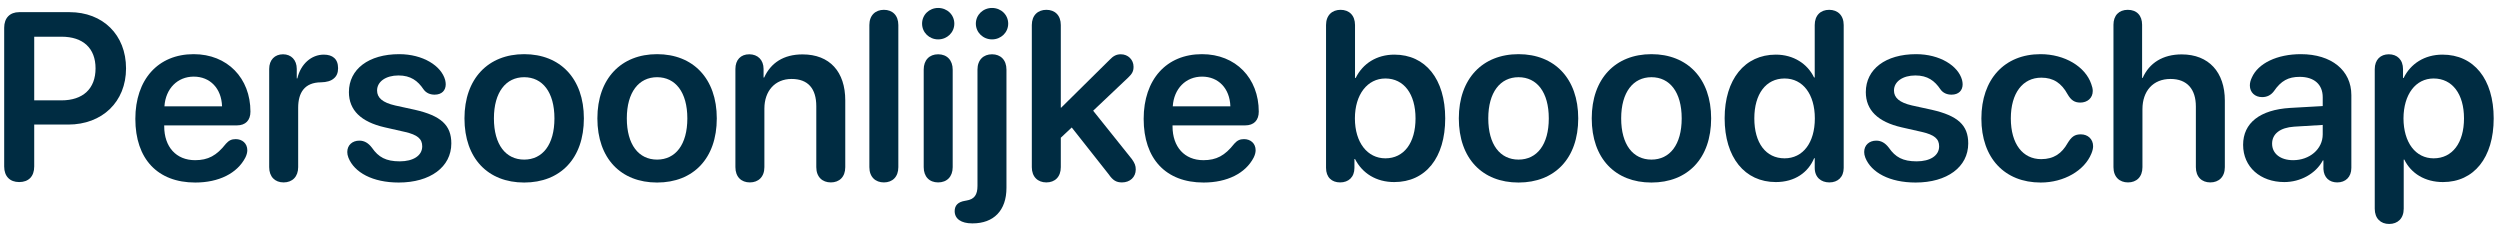 <svg width="236" height="22" viewBox="0 0 236 22" fill="none" xmlns="http://www.w3.org/2000/svg">
<path d="M225.538 21.142C224.736 21.142 224.176 20.625 224.176 19.703V6.53C224.176 5.629 224.725 5.124 225.505 5.124C226.285 5.124 226.845 5.629 226.845 6.53V7.365H226.9C227.56 6.014 228.878 5.157 230.57 5.157C233.525 5.157 235.404 7.453 235.404 11.177C235.404 14.891 233.536 17.187 230.614 17.187C228.922 17.187 227.604 16.374 226.966 15.066H226.911V19.703C226.911 20.625 226.34 21.142 225.538 21.142ZM229.735 14.946C231.504 14.946 232.602 13.484 232.602 11.177C232.602 8.881 231.504 7.409 229.735 7.409C228.032 7.409 226.9 8.914 226.889 11.177C226.9 13.462 228.032 14.946 229.735 14.946Z" fill="#002C42"/>
<path d="M215.639 17.187C213.387 17.187 211.75 15.77 211.75 13.671C211.75 11.606 213.343 10.364 216.178 10.188L219.265 10.013V9.178C219.265 7.958 218.441 7.255 217.09 7.255C216.024 7.255 215.332 7.618 214.651 8.617C214.365 8.991 214.002 9.167 213.541 9.167C212.871 9.167 212.387 8.727 212.387 8.068C212.387 7.815 212.453 7.574 212.574 7.321C213.167 5.97 214.969 5.113 217.199 5.113C220.089 5.113 221.968 6.64 221.968 8.98V15.846C221.968 16.725 221.407 17.22 220.638 17.22C219.891 17.22 219.375 16.769 219.331 15.956V15.143H219.276C218.606 16.407 217.145 17.187 215.639 17.187ZM216.474 15.121C218.012 15.121 219.265 14.089 219.265 12.682V11.793L216.562 11.957C215.244 12.045 214.486 12.638 214.486 13.561C214.486 14.517 215.288 15.121 216.474 15.121Z" fill="#002C42"/>
<path d="M200.885 17.22C200.083 17.22 199.511 16.703 199.511 15.78V2.333C199.511 1.465 200.028 0.927 200.863 0.927C201.709 0.927 202.214 1.465 202.214 2.333V7.354H202.269C202.895 5.937 204.181 5.135 205.949 5.135C208.52 5.135 210.025 6.827 210.025 9.496V15.78C210.025 16.703 209.454 17.22 208.652 17.22C207.85 17.22 207.29 16.703 207.29 15.78V10.057C207.29 8.431 206.477 7.453 204.895 7.453C203.247 7.453 202.247 8.595 202.247 10.309V15.78C202.247 16.703 201.687 17.22 200.885 17.22Z" fill="#002C42"/>
<path d="M192.645 17.231C189.239 17.231 187.042 14.924 187.042 11.188C187.042 7.475 189.228 5.113 192.623 5.113C194.908 5.113 196.853 6.288 197.413 7.925C197.501 8.156 197.556 8.387 197.556 8.584C197.556 9.266 197.04 9.683 196.38 9.683C195.831 9.683 195.501 9.452 195.183 8.903C194.601 7.837 193.832 7.332 192.7 7.332C190.942 7.332 189.822 8.793 189.822 11.177C189.822 13.594 190.953 15.023 192.689 15.023C193.897 15.023 194.645 14.462 195.172 13.528C195.545 12.913 195.842 12.682 196.435 12.682C197.083 12.682 197.589 13.122 197.589 13.803C197.589 14.012 197.534 14.242 197.424 14.506C196.776 16.099 194.842 17.231 192.645 17.231Z" fill="#002C42"/>
<path d="M180.835 17.231C178.374 17.231 176.649 16.286 176.089 14.891C176.012 14.693 175.979 14.517 175.979 14.352C175.979 13.693 176.462 13.276 177.121 13.276C177.572 13.276 177.956 13.484 178.308 13.946C178.923 14.836 179.626 15.231 180.934 15.231C182.208 15.231 183.054 14.693 183.054 13.814C183.054 13.111 182.615 12.726 181.417 12.452L179.527 12.023C177.253 11.507 176.133 10.386 176.133 8.694C176.133 6.53 178 5.113 180.879 5.113C183.12 5.113 184.856 6.211 185.218 7.552C185.251 7.695 185.273 7.826 185.273 7.958C185.273 8.53 184.911 8.936 184.219 8.936C183.823 8.936 183.427 8.793 183.175 8.431C182.636 7.629 181.966 7.123 180.813 7.123C179.615 7.123 178.791 7.706 178.791 8.541C178.791 9.222 179.297 9.683 180.505 9.958L182.362 10.364C184.823 10.925 185.801 11.815 185.801 13.539C185.801 15.77 183.801 17.231 180.835 17.231Z" fill="#002C42"/>
<path d="M167.64 17.187C164.707 17.187 162.806 14.869 162.806 11.166C162.806 7.486 164.707 5.157 167.64 5.157C169.31 5.157 170.628 6.025 171.244 7.31H171.31V2.366C171.31 1.443 171.87 0.927 172.672 0.927C173.474 0.927 174.045 1.443 174.045 2.366V15.846C174.045 16.725 173.485 17.22 172.694 17.22C171.903 17.22 171.31 16.736 171.31 15.846V14.935H171.255C170.694 16.275 169.442 17.187 167.64 17.187ZM168.464 14.946C170.189 14.946 171.321 13.484 171.321 11.177C171.321 8.892 170.189 7.409 168.464 7.409C166.706 7.409 165.608 8.87 165.608 11.177C165.608 13.495 166.695 14.946 168.464 14.946Z" fill="#002C42"/>
<path d="M155.896 17.231C152.479 17.231 150.26 14.957 150.26 11.177C150.26 7.42 152.501 5.113 155.896 5.113C159.291 5.113 161.532 7.409 161.532 11.177C161.532 14.957 159.312 17.231 155.896 17.231ZM155.896 15.066C157.632 15.066 158.752 13.66 158.752 11.177C158.752 8.705 157.632 7.288 155.896 7.288C154.171 7.288 153.039 8.705 153.039 11.177C153.039 13.66 154.16 15.066 155.896 15.066Z" fill="#002C42"/>
<path d="M143.349 17.231C139.933 17.231 137.713 14.957 137.713 11.177C137.713 7.42 139.955 5.113 143.349 5.113C146.744 5.113 148.985 7.409 148.985 11.177C148.985 14.957 146.766 17.231 143.349 17.231ZM143.349 15.066C145.085 15.066 146.206 13.66 146.206 11.177C146.206 8.705 145.085 7.288 143.349 7.288C141.625 7.288 140.493 8.705 140.493 11.177C140.493 13.66 141.614 15.066 143.349 15.066Z" fill="#002C42"/>
<path d="M126.507 17.22C125.716 17.22 125.178 16.736 125.178 15.846V2.366C125.178 1.443 125.749 0.927 126.551 0.927C127.353 0.927 127.914 1.443 127.914 2.366V7.354H127.979C128.65 5.992 129.968 5.157 131.627 5.157C134.56 5.157 136.428 7.453 136.428 11.177C136.428 14.902 134.571 17.187 131.616 17.187C129.913 17.187 128.606 16.363 127.914 15.011H127.859V15.846C127.859 16.725 127.298 17.22 126.507 17.22ZM130.781 14.946C132.528 14.946 133.626 13.495 133.626 11.177C133.626 8.87 132.528 7.409 130.781 7.409C129.089 7.409 127.903 8.914 127.903 11.177C127.903 13.462 129.089 14.946 130.781 14.946Z" fill="#002C42"/>
<path d="M113.62 17.231C110.061 17.231 107.962 15.001 107.962 11.221C107.962 7.508 110.105 5.113 113.467 5.113C116.653 5.113 118.828 7.376 118.828 10.54C118.828 11.353 118.366 11.836 117.553 11.836H110.687V11.924C110.687 13.869 111.819 15.121 113.598 15.121C114.829 15.121 115.631 14.693 116.51 13.572C116.795 13.254 117.048 13.133 117.433 13.133C118.048 13.133 118.531 13.528 118.531 14.188C118.531 14.396 118.465 14.638 118.344 14.88C117.575 16.363 115.84 17.231 113.62 17.231ZM110.709 10.035H116.147C116.092 8.343 115.016 7.233 113.478 7.233C111.939 7.233 110.819 8.365 110.709 10.035Z" fill="#002C42"/>
<path d="M98.778 17.22C97.976 17.22 97.404 16.703 97.404 15.78V2.366C97.404 1.443 97.976 0.927 98.778 0.927C99.58 0.927 100.14 1.443 100.14 2.366V10.166H100.173L104.743 5.651C105.095 5.278 105.392 5.124 105.809 5.124C106.49 5.124 107.007 5.64 107.007 6.299C107.007 6.706 106.886 6.958 106.512 7.31L103.194 10.452L106.842 15.011C107.127 15.407 107.215 15.649 107.215 16C107.215 16.714 106.677 17.22 105.919 17.22C105.381 17.22 105.062 17.033 104.667 16.462L101.173 12.034L100.14 13.001V15.78C100.14 16.703 99.58 17.22 98.778 17.22Z" fill="#002C42"/>
<path d="M93.647 3.718C92.801 3.718 92.12 3.058 92.12 2.234C92.12 1.399 92.801 0.751 93.647 0.751C94.504 0.751 95.174 1.399 95.174 2.234C95.174 3.058 94.504 3.718 93.647 3.718ZM93.647 5.124C94.449 5.124 95.01 5.651 95.01 6.574V17.736C95.01 19.878 93.801 21.087 91.812 21.087H91.769C90.736 21.087 90.121 20.658 90.121 19.933C90.121 19.395 90.428 19.065 91.098 18.956L91.219 18.934C91.988 18.813 92.274 18.384 92.274 17.549V6.563C92.274 5.651 92.845 5.124 93.647 5.124Z" fill="#002C42"/>
<path d="M88.561 3.718C87.715 3.718 87.044 3.058 87.044 2.234C87.044 1.399 87.715 0.751 88.561 0.751C89.418 0.751 90.088 1.399 90.088 2.234C90.088 3.058 89.418 3.718 88.561 3.718ZM88.561 17.22C87.726 17.22 87.198 16.67 87.198 15.78V6.563C87.198 5.684 87.726 5.124 88.561 5.124C89.395 5.124 89.934 5.684 89.934 6.574V15.78C89.934 16.67 89.395 17.22 88.561 17.22Z" fill="#002C42"/>
<path d="M83.441 17.22C82.639 17.22 82.068 16.703 82.068 15.78V2.366C82.068 1.443 82.639 0.927 83.441 0.927C84.243 0.927 84.803 1.443 84.803 2.366V15.78C84.803 16.703 84.243 17.22 83.441 17.22Z" fill="#002C42"/>
<path d="M70.785 17.22C69.983 17.22 69.422 16.703 69.422 15.78V6.508C69.422 5.662 69.917 5.124 70.73 5.124C71.532 5.124 72.081 5.662 72.081 6.508V7.321H72.136C72.762 5.937 73.971 5.135 75.761 5.135C78.332 5.135 79.793 6.783 79.793 9.474V15.78C79.793 16.703 79.233 17.22 78.431 17.22C77.629 17.22 77.058 16.703 77.058 15.78V10.024C77.058 8.376 76.289 7.453 74.729 7.453C73.158 7.453 72.158 8.584 72.158 10.254V15.78C72.158 16.703 71.587 17.22 70.785 17.22Z" fill="#002C42"/>
<path d="M62.029 17.231C58.612 17.231 56.393 14.957 56.393 11.177C56.393 7.42 58.634 5.113 62.029 5.113C65.423 5.113 67.665 7.409 67.665 11.177C67.665 14.957 65.445 17.231 62.029 17.231ZM62.029 15.066C63.764 15.066 64.885 13.66 64.885 11.177C64.885 8.705 63.764 7.288 62.029 7.288C60.304 7.288 59.172 8.705 59.172 11.177C59.172 13.66 60.293 15.066 62.029 15.066Z" fill="#002C42"/>
<path d="M49.482 17.231C46.065 17.231 43.846 14.957 43.846 11.177C43.846 7.42 46.087 5.113 49.482 5.113C52.877 5.113 55.118 7.409 55.118 11.177C55.118 14.957 52.899 17.231 49.482 17.231ZM49.482 15.066C51.218 15.066 52.339 13.66 52.339 11.177C52.339 8.705 51.218 7.288 49.482 7.288C47.757 7.288 46.626 8.705 46.626 11.177C46.626 13.66 47.746 15.066 49.482 15.066Z" fill="#002C42"/>
<path d="M37.639 17.231C35.178 17.231 33.453 16.286 32.893 14.891C32.816 14.693 32.783 14.517 32.783 14.352C32.783 13.693 33.266 13.276 33.925 13.276C34.376 13.276 34.761 13.484 35.112 13.946C35.727 14.836 36.43 15.231 37.738 15.231C39.012 15.231 39.858 14.693 39.858 13.814C39.858 13.111 39.419 12.726 38.221 12.452L36.331 12.023C34.057 11.507 32.937 10.386 32.937 8.694C32.937 6.53 34.804 5.113 37.683 5.113C39.924 5.113 41.66 6.211 42.023 7.552C42.055 7.695 42.077 7.826 42.077 7.958C42.077 8.53 41.715 8.936 41.023 8.936C40.627 8.936 40.232 8.793 39.979 8.431C39.441 7.629 38.77 7.123 37.617 7.123C36.419 7.123 35.596 7.706 35.596 8.541C35.596 9.222 36.101 9.683 37.309 9.958L39.166 10.364C41.627 10.925 42.605 11.815 42.605 13.539C42.605 15.77 40.605 17.231 37.639 17.231Z" fill="#002C42"/>
<path d="M26.773 17.22C25.95 17.22 25.411 16.681 25.411 15.78V6.508C25.411 5.651 25.939 5.124 26.718 5.124C27.477 5.124 28.015 5.651 28.015 6.508V7.398H28.07C28.388 6.036 29.399 5.157 30.564 5.157C30.992 5.157 31.322 5.267 31.53 5.453C31.783 5.662 31.915 5.992 31.915 6.442C31.915 6.871 31.783 7.189 31.509 7.409C31.245 7.64 30.838 7.761 30.3 7.771C28.74 7.782 28.147 8.76 28.147 10.178V15.78C28.147 16.681 27.597 17.22 26.773 17.22Z" fill="#002C42"/>
<path d="M18.435 17.231C14.875 17.231 12.777 15.001 12.777 11.221C12.777 7.508 14.919 5.113 18.281 5.113C21.467 5.113 23.642 7.376 23.642 10.54C23.642 11.353 23.181 11.836 22.368 11.836H15.502V11.924C15.502 13.869 16.633 15.121 18.413 15.121C19.643 15.121 20.445 14.693 21.324 13.572C21.61 13.254 21.863 13.133 22.247 13.133C22.862 13.133 23.346 13.528 23.346 14.188C23.346 14.396 23.28 14.638 23.159 14.88C22.39 16.363 20.654 17.231 18.435 17.231ZM15.523 10.035H20.962C20.907 8.343 19.83 7.233 18.292 7.233C16.754 7.233 15.633 8.365 15.523 10.035Z" fill="#002C42"/>
<path d="M1.812 17.187C0.934 17.187 0.395 16.648 0.395 15.715V2.619C0.395 1.696 0.934 1.147 1.812 1.147H6.559C9.712 1.147 11.898 3.289 11.898 6.453C11.898 9.617 9.646 11.759 6.438 11.759H3.23V15.715C3.23 16.648 2.702 17.187 1.812 17.187ZM3.23 9.474H5.801C7.833 9.474 9.02 8.376 9.02 6.453C9.02 4.552 7.844 3.465 5.812 3.465H3.23V9.474Z" fill="#002C42"/>
</svg>
